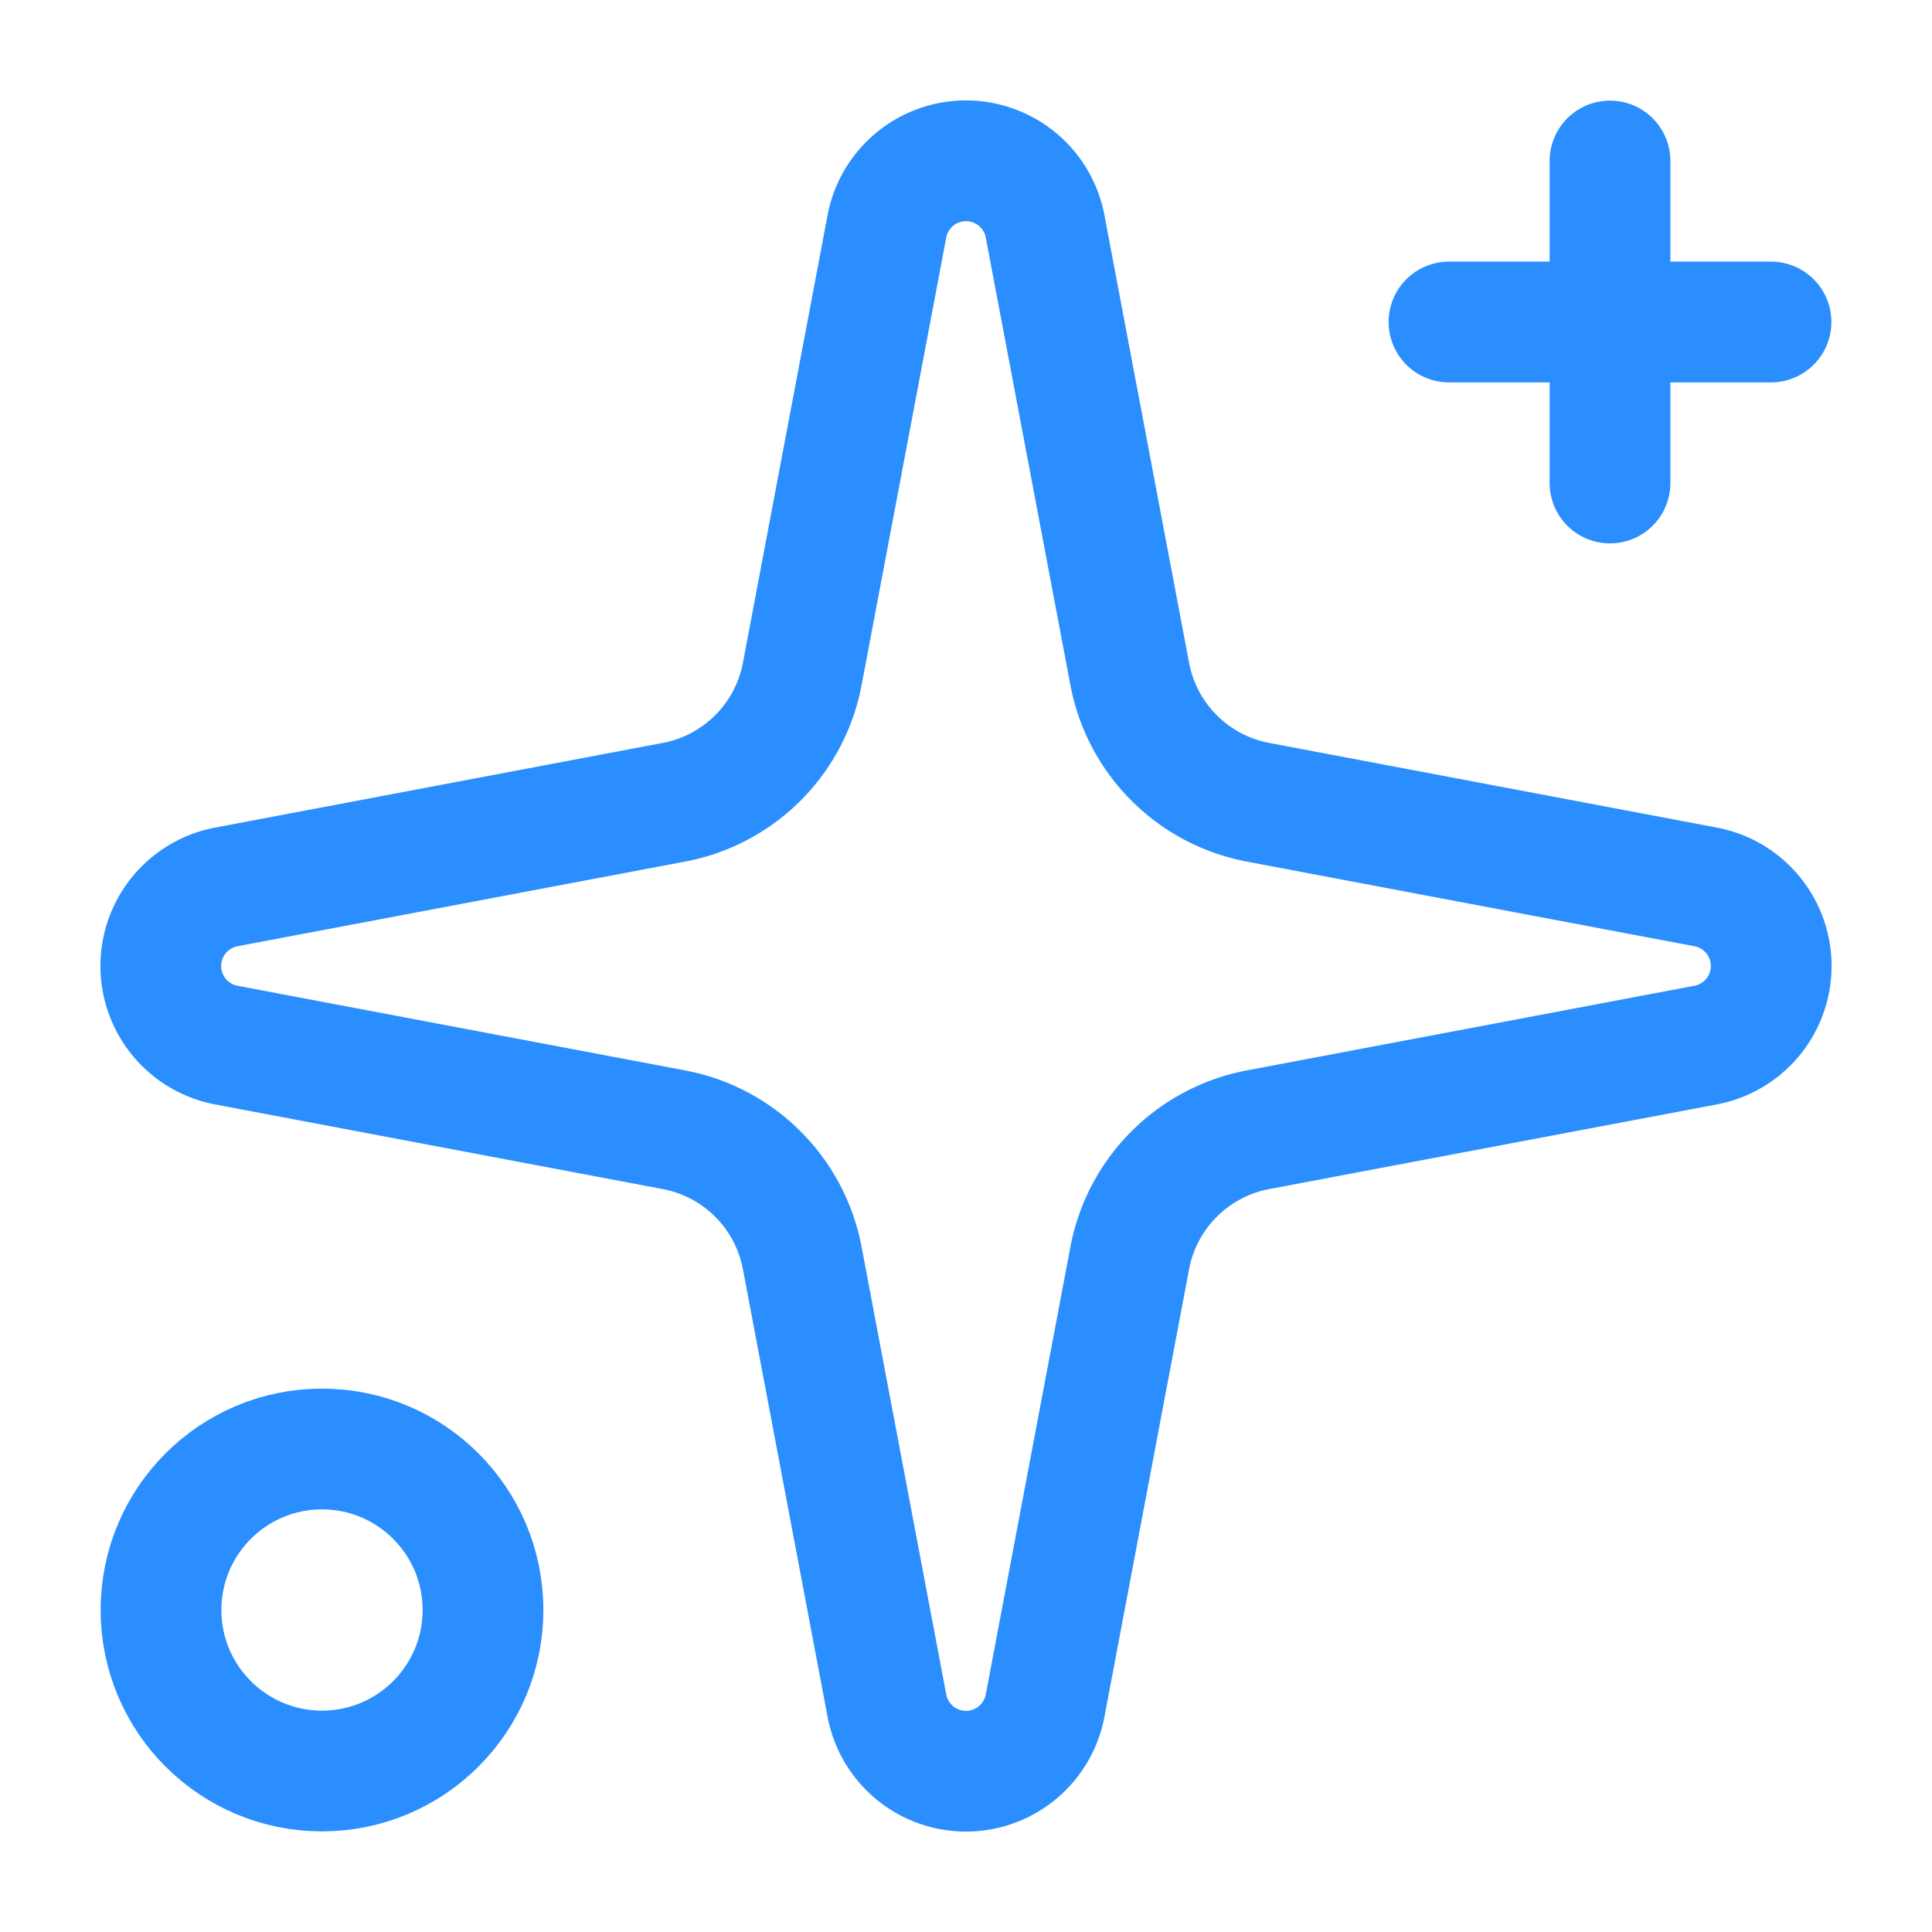 <svg xmlns="http://www.w3.org/2000/svg" width="96" height="96" viewBox="0 0 24 24"><g fill="none" stroke="#2a8eff" stroke-linecap="round" stroke-linejoin="round" stroke-width="1.5"><path d="M11.017 2.814a1 1 0 0 1 1.966 0l1.051 5.558a2 2 0 0 0 1.594 1.594l5.558 1.051a1 1 0 0 1 0 1.966l-5.558 1.051a2 2 0 0 0-1.594 1.594l-1.051 5.558a1 1 0 0 1-1.966 0l-1.051-5.558a2 2 0 0 0-1.594-1.594l-5.558-1.051a1 1 0 0 1 0-1.966l5.558-1.051a2 2 0 0 0 1.594-1.594zM20 2v4m2-2h-4"/><circle cx="4" cy="20" r="2"/></g></svg>